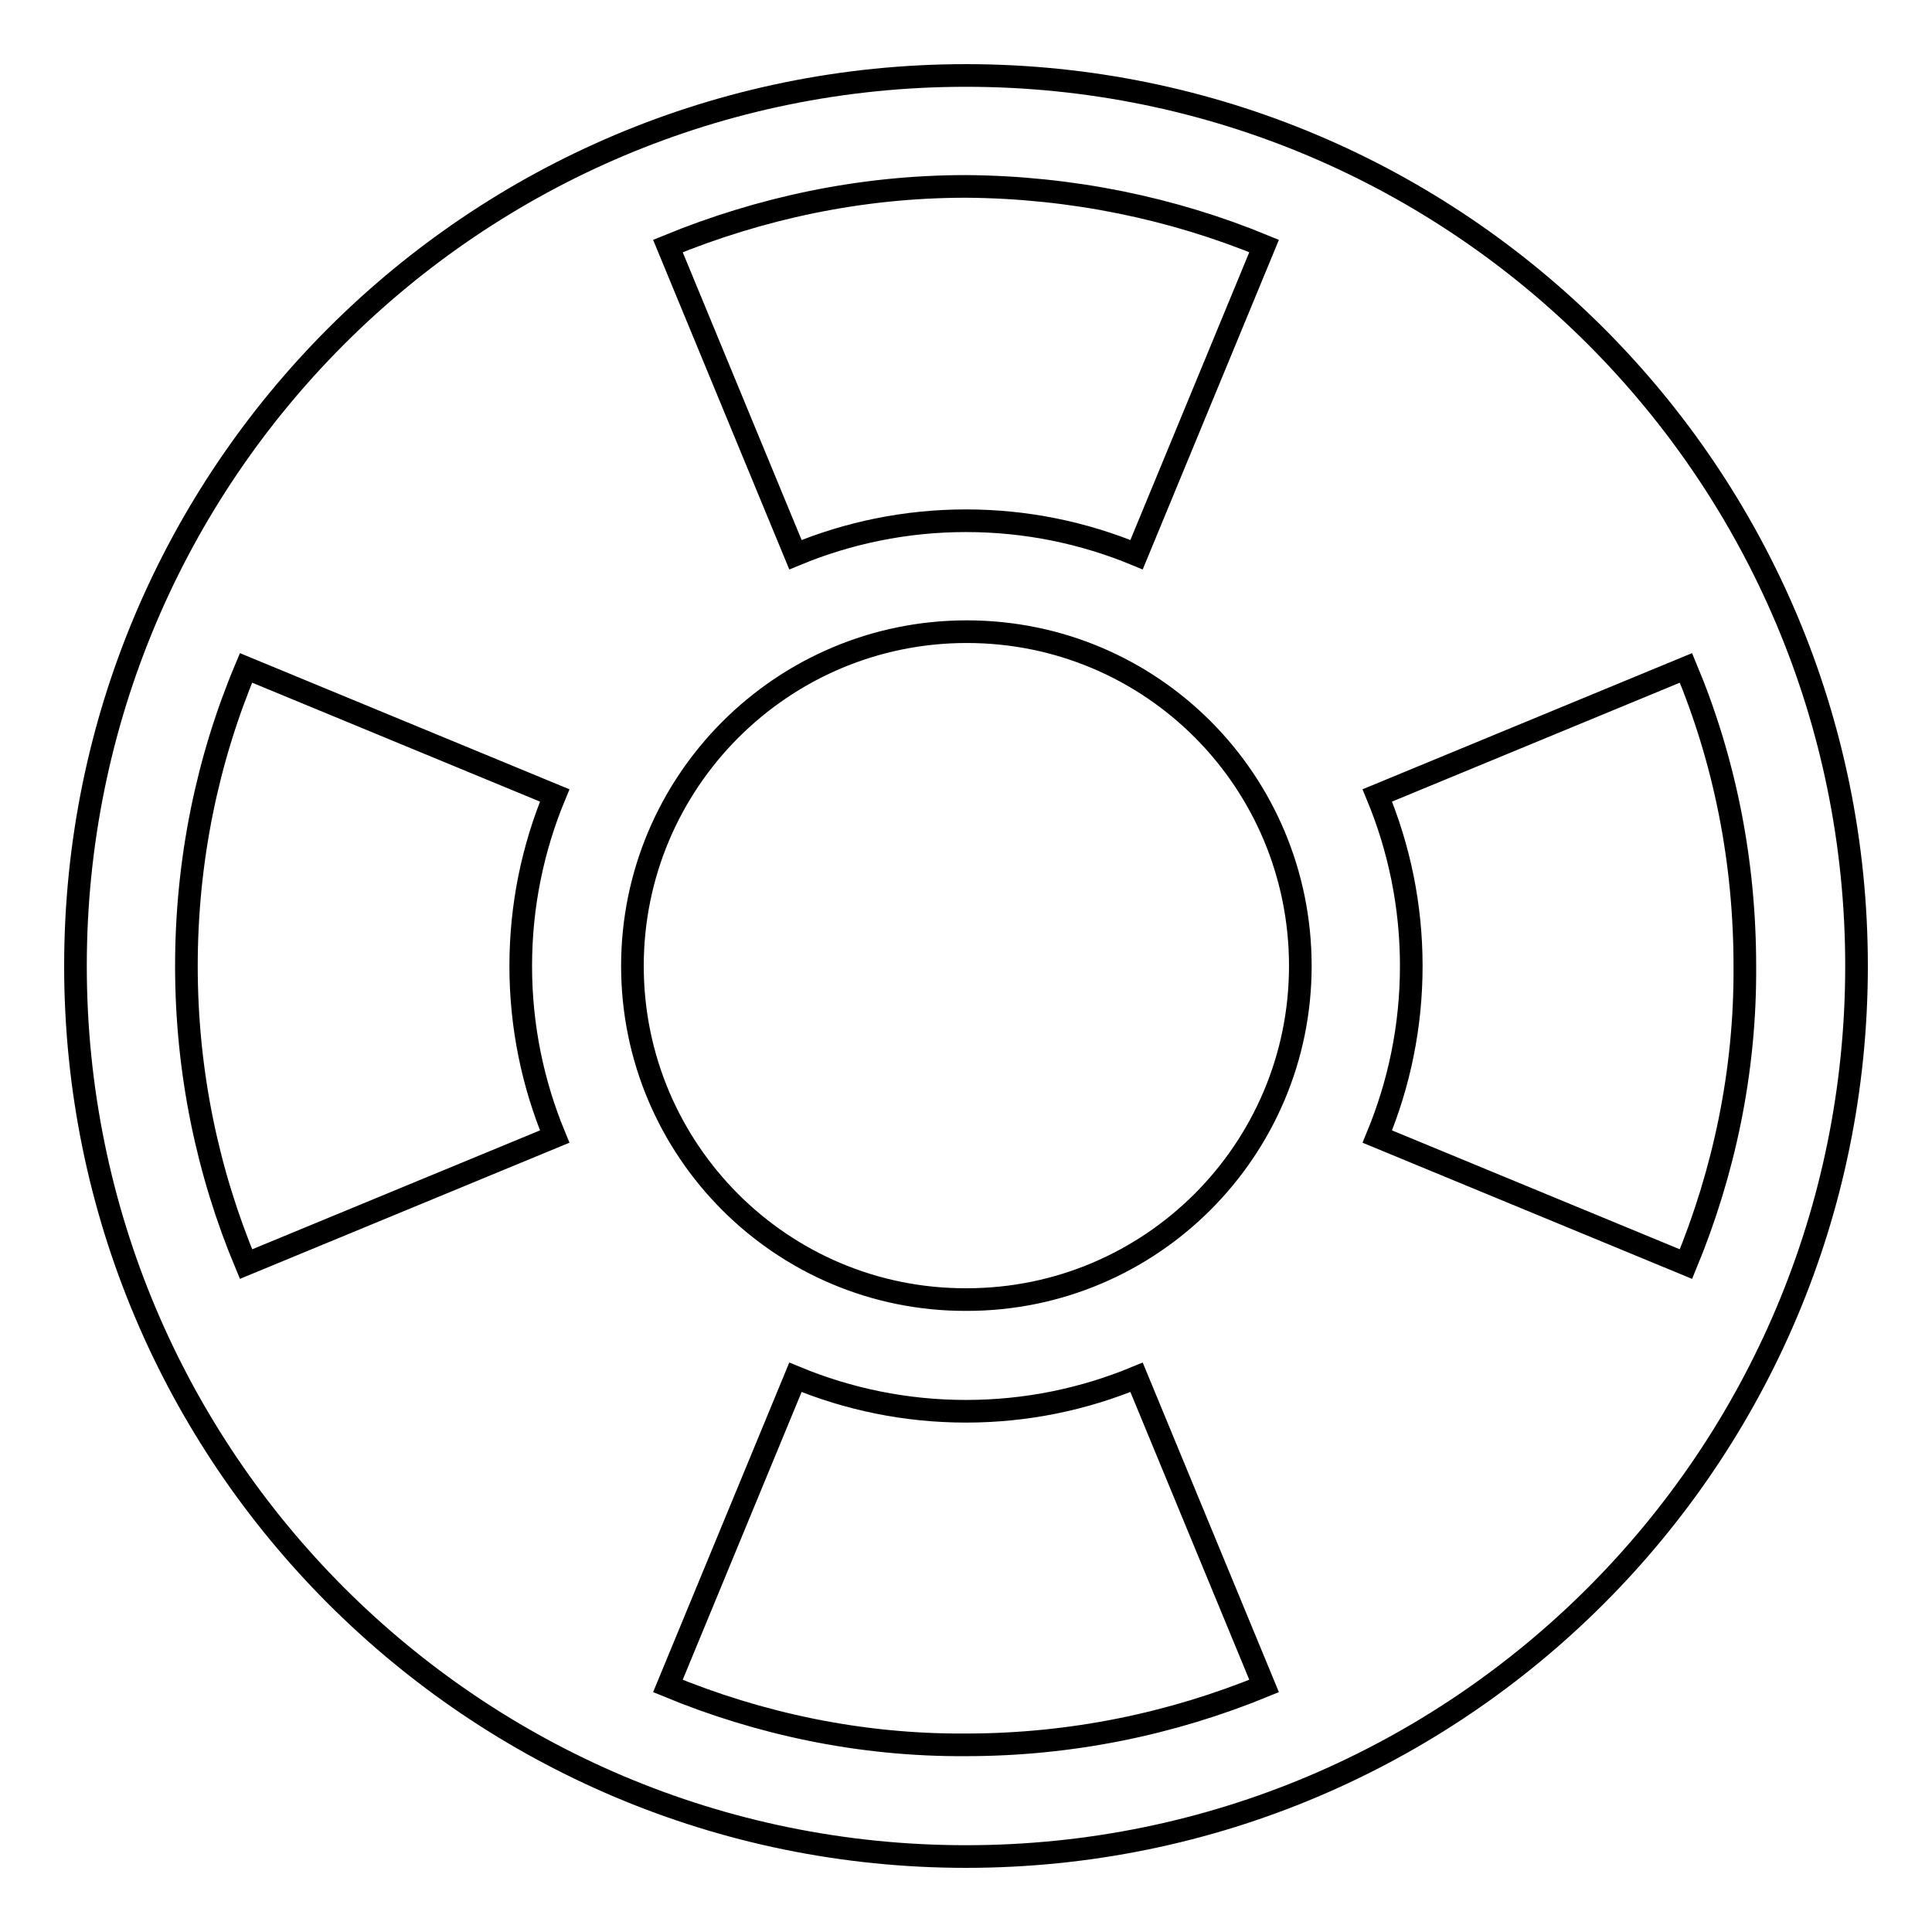 <?xml version="1.0" encoding="utf-8"?>
<!-- Svg Vector Icons : http://www.onlinewebfonts.com/icon -->
<!DOCTYPE svg PUBLIC "-//W3C//DTD SVG 1.1//EN" "http://www.w3.org/Graphics/SVG/1.1/DTD/svg11.dtd">
<svg version="1.1" xmlns="http://www.w3.org/2000/svg" xmlns:xlink="http://www.w3.org/1999/xlink" x="0px" y="0px" viewBox="0 0 256 256" enable-background="new 0 0 256 256" xml:space="preserve">
<g><g><path stroke-width="3" fill-opacity="0" stroke="#000000"  d="M128,10C62.8,10,10,62.8,10,128c0,65.2,52.8,118,118,118c65.2,0,118-52.8,118-118C246,62.8,193.2,10,128,10L128,10z M83.8,128c0-24.4,19.8-44.3,44.3-44.3s44.2,19.8,44.2,44.3c0,24.4-19.8,44.2-44.2,44.2C103.6,172.3,83.8,152.4,83.8,128L83.8,128z M223.4,167.5L223.4,167.5l-40.9-16.9c2.9-7,4.5-14.6,4.5-22.6c0-8-1.6-15.6-4.5-22.6l40.9-16.9c5.1,12.2,7.8,25.5,7.8,39.5C231.3,142,228.4,155.4,223.4,167.5L223.4,167.5L223.4,167.5z M167.5,32.6L167.5,32.6L167.5,32.6l-16.9,40.9c-7-2.9-14.6-4.5-22.6-4.5c-8,0-15.6,1.6-22.6,4.5L88.5,32.6c12.2-5,25.5-7.9,39.5-7.9C142,24.8,155.4,27.6,167.5,32.6L167.5,32.6z M32.6,88.5l40.9,16.9c-2.9,7-4.5,14.6-4.5,22.6c0,8,1.6,15.6,4.5,22.6l-40.9,16.9c-5.1-12.2-7.9-25.5-7.9-39.5C24.7,114,27.5,100.6,32.6,88.5L32.6,88.5z M88.5,223.4l16.9-40.9c7,2.9,14.6,4.5,22.6,4.5c8,0,15.6-1.6,22.6-4.5l16.9,40.9c-12.2,5-25.5,7.8-39.5,7.8C114,231.3,100.6,228.4,88.5,223.4L88.5,223.4z"/></g></g>
</svg>